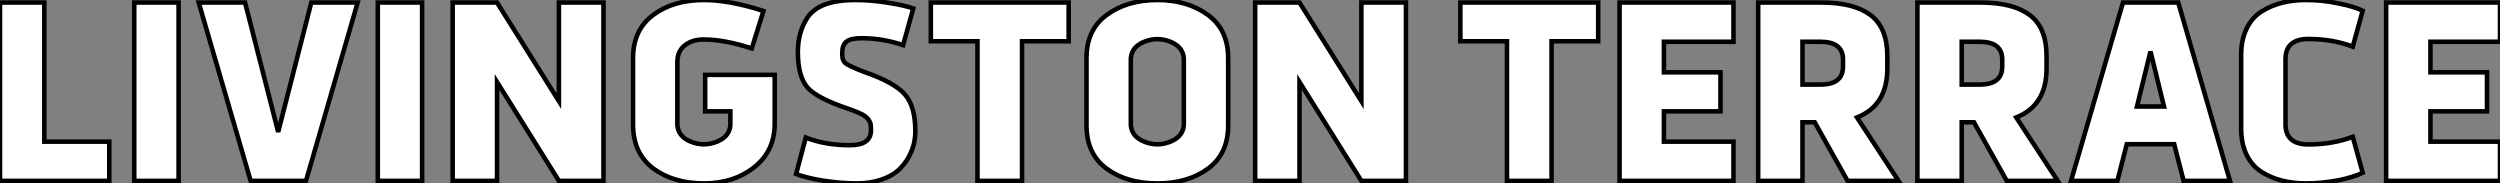 <?xml version="1.0" standalone="no"?>
<svg xmlns="http://www.w3.org/2000/svg" viewBox="3.64 -39.76 549.56 40.32"><rect x="3.64" y="-39.76" width="549.56" height="40.32" fill="#808080" stroke="none"/><path d="M3.64-39.20L13.38-39.20L13.38-8.62L27.66-8.62L27.66 0L3.64 0L3.64-39.20ZM42.90-39.20L42.90 0L33.15 0L33.15-39.20L42.90-39.20ZM72.07-39.20L82.26-39.20L70.90 0L58.74 0L47.32-39.20L57.51-39.20L64.79-10.75L72.07-39.20ZM96.43-39.20L96.43 0L86.69 0L86.69-39.20L96.43-39.20ZM112.90-21.73L112.90 0L103.15 0L103.15-39.20L112.90-39.20L126.50-17.53L126.50-39.20L136.30-39.20L136.30 0L126.50 0L112.90-21.73ZM142.80-12.38L142.80-26.99Q142.80-33.21 147.28-36.51L147.28-36.51Q151.70-39.76 158.37-39.76L158.37-39.76Q164.02-39.76 171.47-37.35L171.47-37.35L168.90-29.12Q162.85-31.08 158.37-31.08L158.37-31.08Q155.79-31.08 154.17-29.79Q152.54-28.50 152.54-26.10L152.54-26.10L152.54-13.05Q152.32-9.97 155.34-8.68Q158.37-7.39 161.39-8.68Q164.42-9.97 164.19-13.05L164.19-13.05L164.19-15.29L158.65-15.29L158.65-23.30L173.94-23.30L173.94-12.60Q173.94-6.55 169.40-2.97L169.40-2.97Q164.92 0.56 158.37 0.56L158.37 0.56Q151.70 0.56 147.22-2.74L147.22-2.74Q142.80-6.10 142.80-12.38L142.80-12.38ZM190.12-15.85L190.12-15.85Q183.29-18.14 181.16-20.50L181.16-20.50Q179.03-22.96 179.03-28.34L179.03-28.34Q179.03-32.65 181.10-35.84L181.10-35.84Q183.68-39.76 191.58-39.76L191.58-39.76Q194.99-39.76 198.58-39.20L198.58-39.20Q202.55-38.58 204.40-37.91L204.40-37.91L202.16-29.85Q197.62-31.36 193.03-31.36L193.03-31.36Q190.68-31.36 189.73-30.63Q188.78-29.90 188.78-28.11L188.78-28.11L188.78-27.83Q188.78-26.49 189.45-25.90Q190.12-25.31 193.42-24.02L193.42-24.02Q200.37-21.62 202.61-18.93L202.61-18.93Q204.85-16.35 204.85-10.92L204.85-10.92Q204.85-9.58 204.54-8.18Q204.23-6.78 203.34-5.15Q202.44-3.53 201.07-2.30Q199.70-1.06 197.32-0.25Q194.94 0.56 191.86 0.56L191.86 0.56Q188.61 0.56 184.46-0.06L184.46-0.06Q180.60-0.73 178.64-1.51L178.64-1.51L180.77-9.52Q185.02-7.84 190.46-7.84L190.46-7.84Q195.10-7.84 195.10-11.09L195.10-11.09Q195.10-11.98 195.02-12.46Q194.94-12.94 194.49-13.55Q194.04-14.17 192.98-14.70Q191.91-15.23 190.12-15.85ZM218.51 0L218.51-30.69L208.26-30.69L208.26-39.20L238.56-39.20L238.56-30.69L228.31-30.69L228.31 0L218.51 0ZM273.62-26.99L273.62-26.99L273.62-12.21Q273.62-5.94 269.19-2.69Q264.77 0.56 258.05 0.56Q251.33 0.56 246.90-2.69Q242.48-5.94 242.48-12.21L242.48-12.21L242.48-26.99Q242.48-33.21 246.90-36.46L246.90-36.46Q251.38-39.76 258.05-39.76Q264.71-39.76 269.19-36.46L269.19-36.46Q273.62-33.21 273.62-26.99ZM263.87-13.05L263.87-13.05L263.87-26.15Q264.10-29.23 261.07-30.52Q258.05-31.81 255.02-30.52Q252.00-29.23 252.22-26.15L252.22-26.15L252.22-13.05Q252.00-9.97 255.02-8.68Q258.05-7.39 261.07-8.68Q264.10-9.97 263.87-13.05ZM289.30-21.73L289.30 0L279.55 0L279.55-39.20L289.30-39.20L302.90-17.53L302.90-39.20L312.70-39.20L312.70 0L302.90 0L289.30-21.73Z" fill="white" stroke="black" transform="scale(1,1)"/><path d="M334.91 0L334.91-30.69L324.66-30.69L324.66-39.20L354.96-39.20L354.96-30.69L344.71-30.69L344.71 0L334.91 0ZM369.41-15.29L369.41-8.62L384.70-8.62L384.70 0L359.66 0L359.66-39.20L384.70-39.20L384.70-30.58L369.41-30.58L369.41-23.86L381.84-23.86L381.84-15.29L369.41-15.29ZM399.87 0L390.13 0L390.13-39.20L404.07-39.20Q411.18-39.20 414.85-36.43Q418.52-33.66 418.52-27.44L418.52-27.44L418.52-24.70Q418.52-16.58 411.86-13.94L411.86-13.94L420.98 0L409.78 0L402.56-12.88L399.87-12.88L399.87 0ZM403.85-30.58L399.87-30.58L399.87-21.17L403.85-21.17Q408.78-21.17 408.78-25.14L408.78-25.14L408.78-26.66Q408.78-30.58 403.85-30.58L403.85-30.58ZM434.87 0L425.13 0L425.13-39.20L439.07-39.20Q446.18-39.20 449.85-36.43Q453.52-33.66 453.52-27.44L453.52-27.44L453.52-24.70Q453.52-16.58 446.86-13.94L446.86-13.94L455.98 0L444.78 0L437.56-12.88L434.87-12.88L434.87 0ZM438.85-30.58L434.87-30.58L434.87-21.17L438.85-21.17Q443.78-21.17 443.78-25.14L443.78-25.14L443.78-26.66Q443.78-30.58 438.85-30.58L438.85-30.58ZM470.32-39.20L482.47-39.20L493.84 0L483.65 0L481.58-8.06L471.16-8.06L469.09 0L458.90 0L470.32-39.20ZM479.34-16.35L476.37-28.45L473.40-16.35L479.34-16.35ZM506.05-26.77L506.05-26.77L506.05-12.43Q506.05-8.01 511.09-8.01L511.09-8.01Q516.41-8.01 520.83-9.69L520.83-9.69L523.02-1.79Q521.17-0.84 517.58-0.11L517.58-0.11Q513.94 0.56 510.58 0.56L510.58 0.56Q507.78 0.56 505.38-0.03Q502.97-0.62 500.84-1.93Q498.71-3.25 497.51-5.71Q496.30-8.18 496.30-11.54L496.30-11.54L496.30-27.66Q496.30-31.02 497.51-33.49Q498.71-35.95 500.84-37.27Q502.97-38.58 505.38-39.17Q507.78-39.76 510.58-39.76L510.58-39.76Q514.11-39.76 517.58-39.03L517.58-39.03Q521.06-38.36 523.02-37.41L523.02-37.41L520.83-29.51Q516.41-31.19 511.09-31.19L511.09-31.19Q506.05-31.19 506.05-26.77ZM537.91-15.29L537.91-8.62L553.20-8.62L553.20 0L528.17 0L528.17-39.20L553.20-39.20L553.20-30.58L537.91-30.58L537.91-23.86L550.34-23.86L550.34-15.29L537.91-15.29Z" fill="white" stroke="black" transform="scale(1,1)"/></svg>